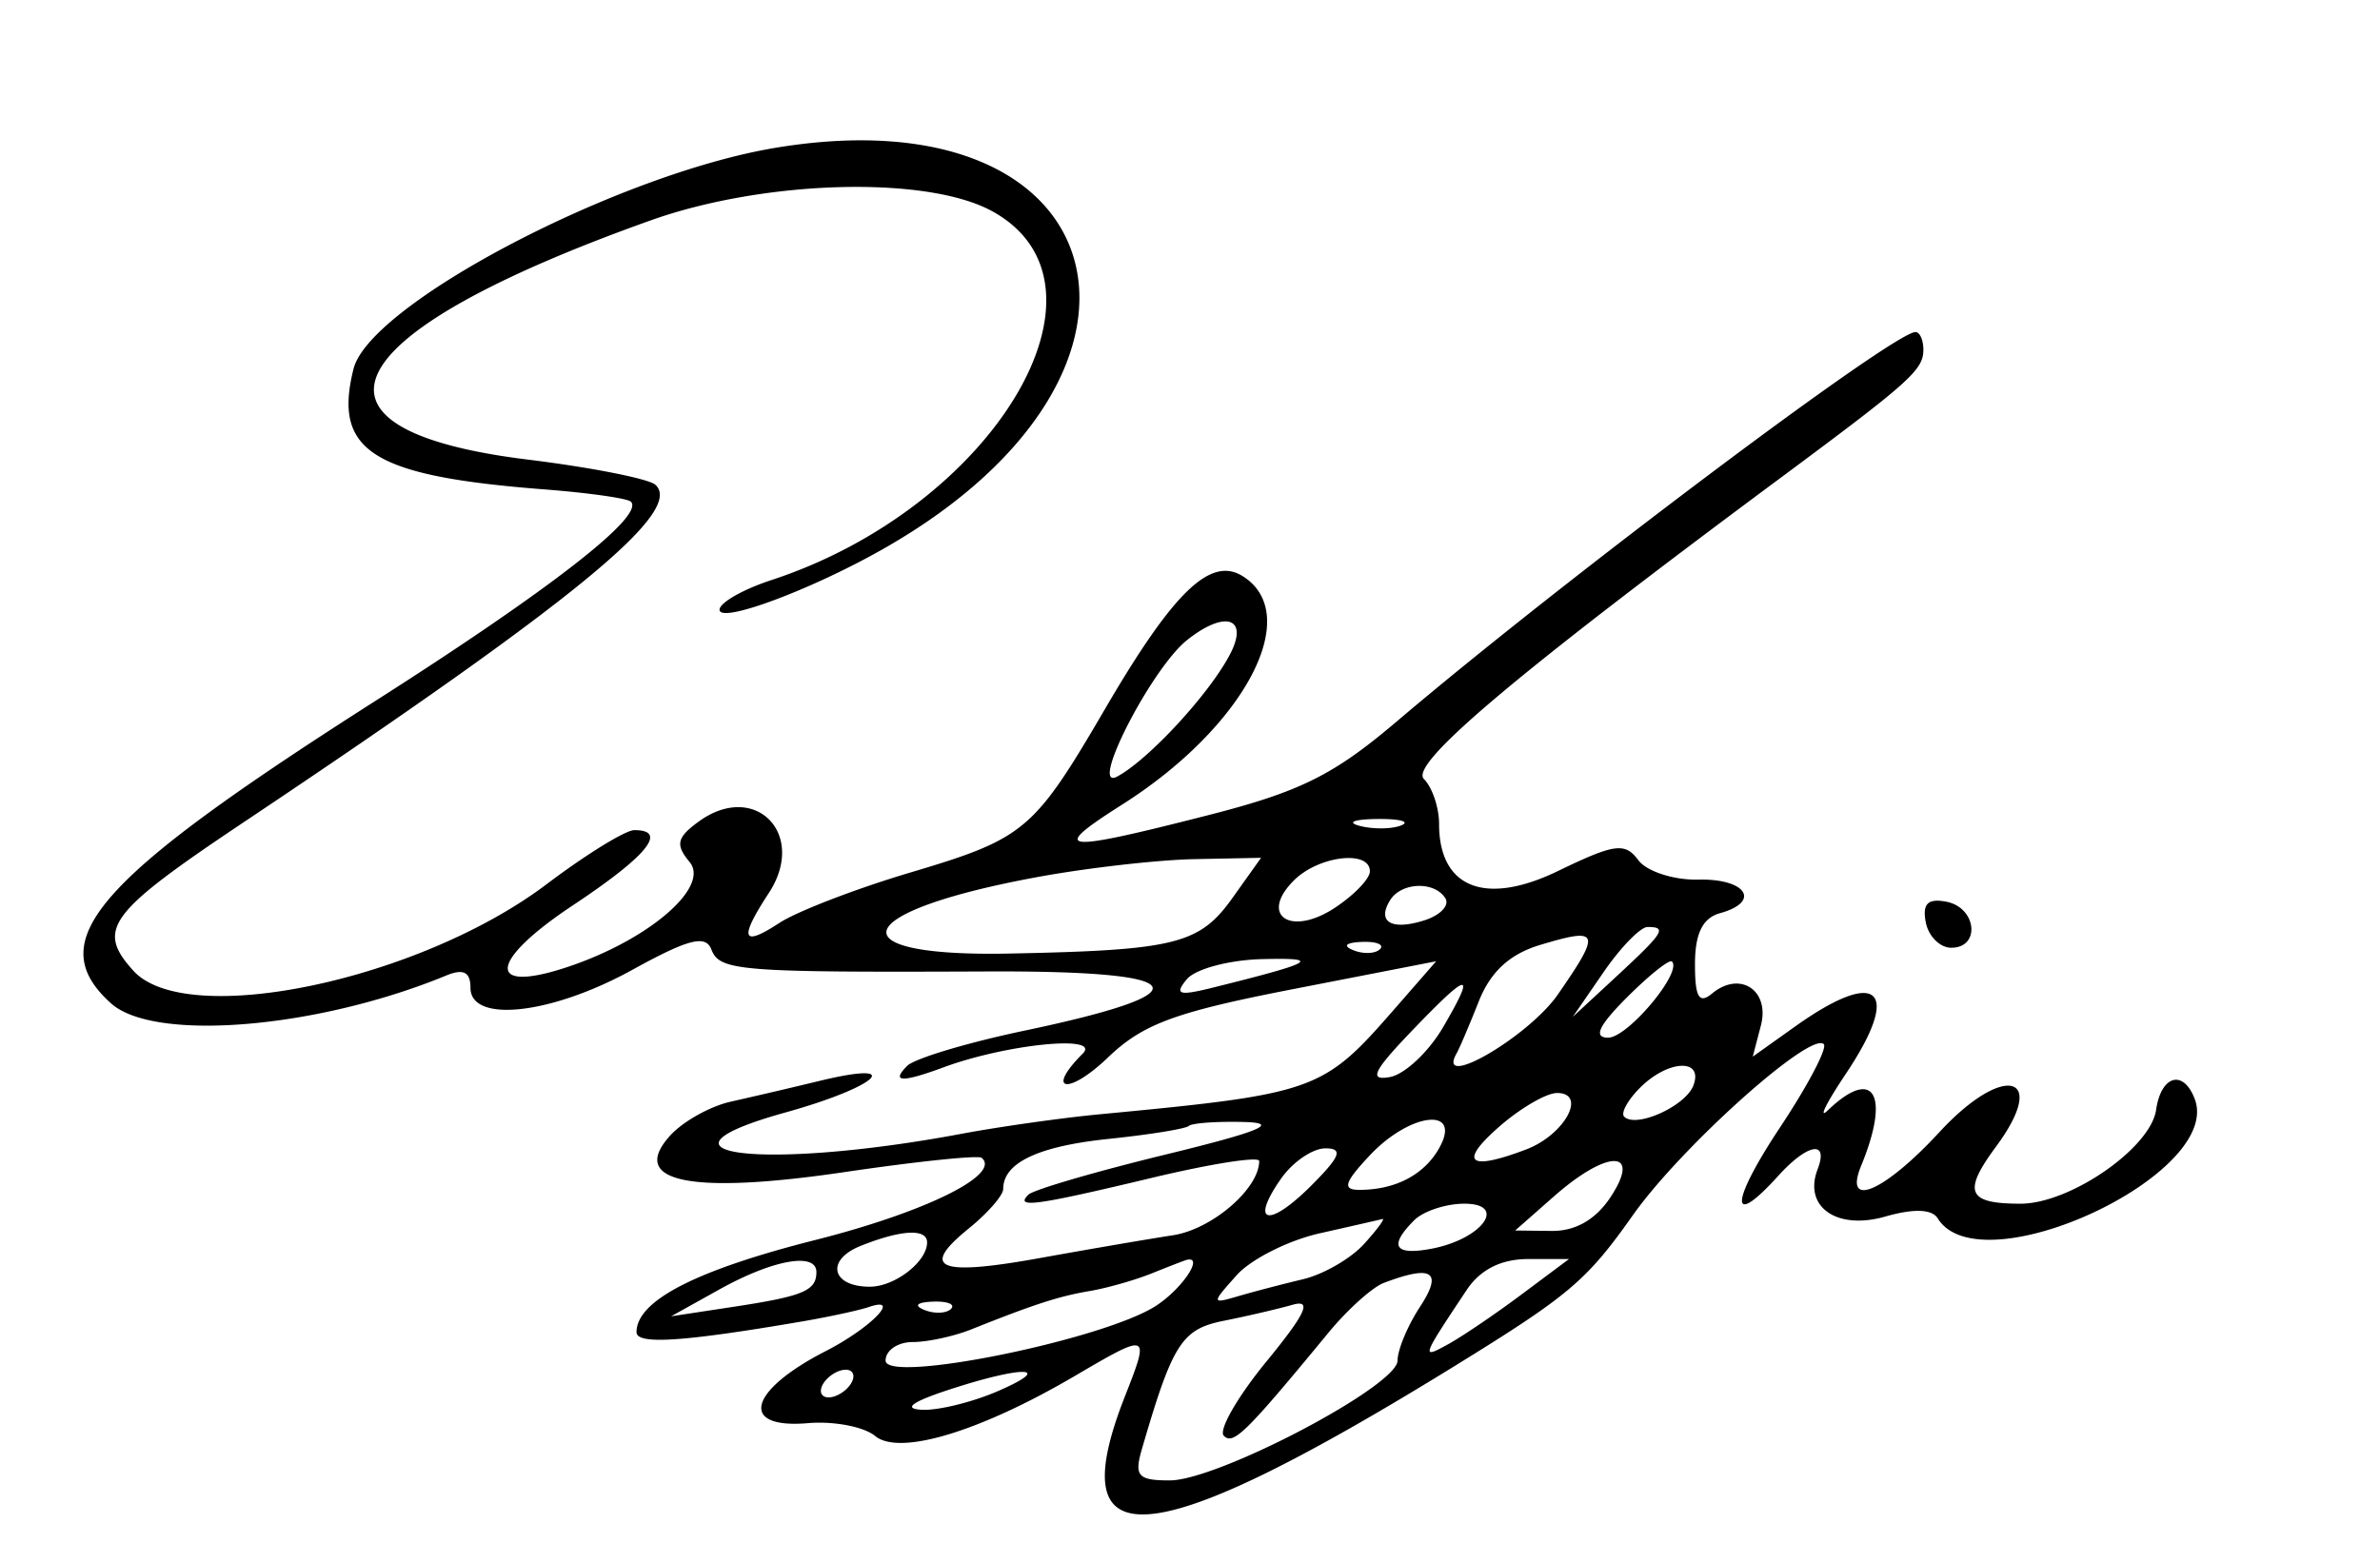 <svg xmlns="http://www.w3.org/2000/svg" viewBox="0 0 172 113"><path d="M56 10.691c-11.39 1.907-29.276 11.287-30.451 15.971-1.493 5.949 1.351 7.747 13.779 8.709 3.205.248 6.025.648 6.265.889 1.019 1.019-5.712 6.268-18.464 14.4C6.828 63.606 3.003 67.977 8.011 72.51c3.114 2.818 14.904 1.844 24.239-2.003 1.24-.511 1.75-.252 1.75.886 0 2.583 5.833 1.939 11.689-1.291 4.051-2.233 5.306-2.558 5.72-1.48.598 1.559 1.967 1.668 19.975 1.592 14.92-.063 15.879 1.499 2.63 4.284-4.117.866-7.92 2.008-8.45 2.538-1.19 1.19-.397 1.223 2.621.109 4.577-1.69 11.437-2.369 10.065-.996-2.751 2.753-1.041 3.025 1.815.288 2.535-2.43 4.846-3.284 13.393-4.948l10.33-2.011-3.063 3.511c-5.123 5.873-5.672 6.068-21.225 7.546-2.75.261-7.25.896-10 1.411-14.326 2.682-23.78 1.53-12.708-1.548 6.632-1.844 8.744-3.801 2.458-2.279a453.137 453.137 0 0 1-6.449 1.509c-1.484.331-3.452 1.434-4.373 2.452-3.032 3.35 1.433 4.285 12.597 2.637 5.211-.769 9.673-1.234 9.915-1.034 1.455 1.204-4.059 3.929-12.019 5.941C50.283 91.808 46 94.016 46 96.285c0 .921 3.334.704 12-.78 1.925-.33 4.086-.798 4.802-1.041 2.403-.814.106 1.533-3.115 3.183-5.62 2.878-6.309 5.646-1.299 5.214 1.864-.16 4.05.258 4.859.929 1.737 1.442 7.53-.297 14.398-4.322 5.436-3.186 5.471-3.172 3.649 1.465-4.713 11.997 1.78 11.398 23.829-2.199 8.293-5.114 9.534-6.164 12.877-10.895 3.485-4.932 12.848-13.324 13.802-12.37.276.275-1.147 2.983-3.161 6.016-3.604 5.428-3.684 7.43-.141 3.515 2.139-2.364 3.678-2.626 2.857-.487-1.045 2.722 1.389 4.42 4.894 3.415 2.05-.588 3.369-.542 3.786.131 3.082 4.988 20.661-3.19 18.57-8.64-.826-2.154-2.428-1.697-2.787.797-.398 2.759-6.213 6.784-9.801 6.784-3.839 0-4.199-.838-1.772-4.12 3.866-5.23.564-6.091-4.077-1.064-4.001 4.333-6.971 5.61-5.664 2.434 2.124-5.158.906-7.182-2.408-4-.716.688-.131-.5 1.3-2.64 4.087-6.109 2.369-7.717-3.659-3.424l-3.069 2.185.587-2.246c.667-2.552-1.514-3.986-3.525-2.318-.945.784-1.24.273-1.237-2.138.004-2.204.556-3.321 1.814-3.669 2.986-.825 1.894-2.506-1.576-2.424-1.778.041-3.73-.593-4.337-1.41-.96-1.294-1.712-1.192-5.797.786-5.266 2.549-8.599 1.228-8.599-3.407 0-1.18-.493-2.638-1.095-3.24-1.071-1.071 6.508-7.47 25.826-21.805C138.063 27.575 139 26.733 139 25.278c0-.703-.256-1.278-.57-1.278-1.588 0-25.394 17.873-37.483 28.14-4.575 3.886-6.983 5.082-13.667 6.788-10.682 2.728-11.536 2.62-6.18-.777 8.857-5.616 13.138-13.731 8.709-16.507-2.324-1.456-4.995 1.113-9.913 9.534-5.191 8.888-5.818 9.416-14.12 11.889-3.928 1.17-8.185 2.81-9.459 3.645-2.707 1.774-2.926 1.148-.757-2.164 2.801-4.274-1.005-8.137-5.081-5.156-1.568 1.146-1.681 1.66-.642 2.911 1.494 1.8-2.924 5.612-8.774 7.572-5.96 1.997-5.788-.373.323-4.431C46.779 61.864 48.304 60 45.841 60c-.638 0-3.485 1.756-6.327 3.901-9.235 6.973-26.066 10.494-29.885 6.252-2.697-2.995-1.82-4.17 8.021-10.75C41.571 43.411 49.453 36.949 47.366 35.04c-.476-.436-4.633-1.257-9.238-1.824C20.538 31.049 24.1 24.113 47 15.937c8.219-2.934 19.93-3.262 24.667-.691 9.788 5.314.191 21.4-15.917 26.68-2.062.676-3.75 1.641-3.75 2.143 0 1.049 6.808-1.505 12.057-4.524C86.325 26.742 80.689 6.558 56 10.691M85.803 46.25c-2.592 2.052-7.187 11.029-5.053 9.871 2.297-1.246 6.704-6.035 8.163-8.871 1.342-2.609-.378-3.163-3.11-1m12.466 13.443c.973.254 2.323.237 3-.037.677-.274-.119-.481-1.769-.461-1.65.02-2.204.244-1.231.498M75 63.386c-13.592 2.498-14.808 5.792-2.042 5.534 12.011-.243 13.73-.674 16.127-4.04L91.136 62l-4.818.096c-2.65.053-7.743.633-11.318 1.29m18.507.25c-2.531 2.531-.244 4.077 2.942 1.99 1.403-.92 2.551-2.112 2.551-2.649 0-1.569-3.71-1.125-5.493.659m6.952 1.431c-.973 1.574.106 2.206 2.48 1.452 1.15-.365 1.832-1.081 1.517-1.591-.778-1.258-3.186-1.174-3.997.139m38.714 1.592c.195 1.013 1.023 1.841 1.841 1.841 2.143 0 1.834-2.906-.355-3.327-1.336-.257-1.743.15-1.486 1.486m-27.87 1.638c-2.197.661-3.585 1.939-4.435 4.083-.681 1.716-1.397 3.399-1.593 3.739-1.576 2.75 5.182-1.171 7.31-4.242 3.149-4.544 3.029-4.878-1.282-3.58m4.595 1.953-2.239 3.25 3.171-2.937c3.418-3.167 3.667-3.563 2.238-3.563-.512 0-1.939 1.463-3.17 3.25m-18.085-1.567c.721.289 1.584.253 1.916-.079.332-.332-.258-.568-1.312-.525-1.165.048-1.402.285-.604.604M85.77 70.778c-.914 1.1-.582 1.215 1.805.623 7.436-1.844 8.034-2.187 3.619-2.078-2.368.059-4.809.713-5.424 1.455m31.813 1.305c-2.049 2.05-2.455 2.917-1.365 2.917 1.417 0 5.383-4.733 4.612-5.503-.182-.182-1.642.982-3.247 2.586m-15.637 2.516c-2.711 2.832-3.031 3.525-1.5 3.247 1.07-.194 2.799-1.814 3.842-3.599 2.437-4.174 1.916-4.095-2.342.352m16.578 4.02c-.891.891-1.407 1.832-1.147 2.091.853.853 4.426-.754 4.999-2.248.761-1.982-1.819-1.876-3.852.157m-10.218 2.849c-2.923 2.572-2.16 3.187 1.993 1.609 2.775-1.056 4.425-4.077 2.225-4.077-.777 0-2.675 1.111-4.218 2.468m-22.389-.089c-.229.208-2.842.631-5.806.939-5.092.53-7.611 1.727-7.611 3.619 0 .461-1.125 1.75-2.5 2.864-3.555 2.882-2.186 3.452 5.125 2.133 3.506-.633 7.847-1.377 9.647-1.654C87.598 88.845 91 85.914 91 83.915c0-.352-3.487.195-7.75 1.215-8.392 2.008-9.932 2.219-8.936 1.223.355-.356 4.818-1.663 9.916-2.904 6.824-1.662 8.324-2.283 5.687-2.354-1.971-.052-3.771.076-4 .284M99 83.5c-1.851 1.97-2.011 2.5-.756 2.5 2.645 0 4.756-1.131 5.819-3.118 1.556-2.907-2.18-2.451-5.063.618m-6.42 1.69c-2.289 3.267-.905 3.589 2.178.507 2.11-2.11 2.333-2.697 1.026-2.697-.919 0-2.361.985-3.204 2.19m19.726 1.278-2.806 2.469 2.635.031c1.73.021 3.198-.827 4.273-2.468 2.245-3.427-.222-3.446-4.102-.032M102.2 88.2c-1.864 1.864-1.429 2.566 1.269 2.051 3.66-.7 5.507-3.251 2.353-3.251-1.332 0-2.962.54-3.622 1.2m-6.826.941c-2.269.51-4.969 1.872-6 3.026-1.838 2.059-1.836 2.088.126 1.513 1.1-.322 3.204-.872 4.676-1.222 1.472-.351 3.455-1.497 4.405-2.548.951-1.05 1.547-1.862 1.324-1.803-.223.059-2.262.524-4.531 1.034m-33.188.914C59.649 91.072 60.09 93 62.859 93 64.665 93 67 91.195 67 89.8c0-1.024-1.873-.925-4.814.255M52 93.192l-3.5 1.947 4.5-.685c5.062-.77 6-1.163 6-2.513 0-1.457-3.141-.895-7 1.251m31.258-1.164c-1.232.496-3.257 1.073-4.5 1.283-2.224.376-4.028.96-8.555 2.77-1.263.506-3.176.919-4.25.919-1.074 0-1.953.602-1.953 1.339 0 1.697 15.81-1.513 19.563-3.972 1.904-1.248 3.483-3.632 2.187-3.304-.138.035-1.259.469-2.492.965m22.733 1.214c-3.285 4.939-3.305 4.998-1.34 3.919 1.017-.559 3.399-2.174 5.293-3.589L113.389 91h-2.954c-1.95 0-3.46.762-4.444 2.242M100 92.728c-.825.313-2.625 1.934-4 3.603-5.976 7.251-6.869 8.13-7.556 7.444-.4-.398.986-2.815 3.08-5.369 2.846-3.474 3.323-4.508 1.891-4.1-1.053.299-3.293.821-4.978 1.158-3.035.607-3.694 1.64-5.917 9.286-.563 1.935-.281 2.25 2.016 2.25 3.479 0 16.464-6.83 16.464-8.659 0-.776.727-2.521 1.615-3.876 1.68-2.564.91-3.076-2.615-1.737m-33.187 1.955c.721.289 1.584.253 1.916-.079.332-.332-.258-.568-1.312-.525-1.165.048-1.402.285-.604.604M59.5 100c-.34.55-.168 1 .382 1s1.278-.45 1.618-1c.34-.55.168-1-.382-1s-1.278.45-1.618 1m9 .472c-2.622.864-3.265 1.354-1.865 1.423 1.175.058 3.65-.552 5.5-1.356 4.164-1.808 1.78-1.852-3.635-.067" fill-rule="evenodd"/></svg>